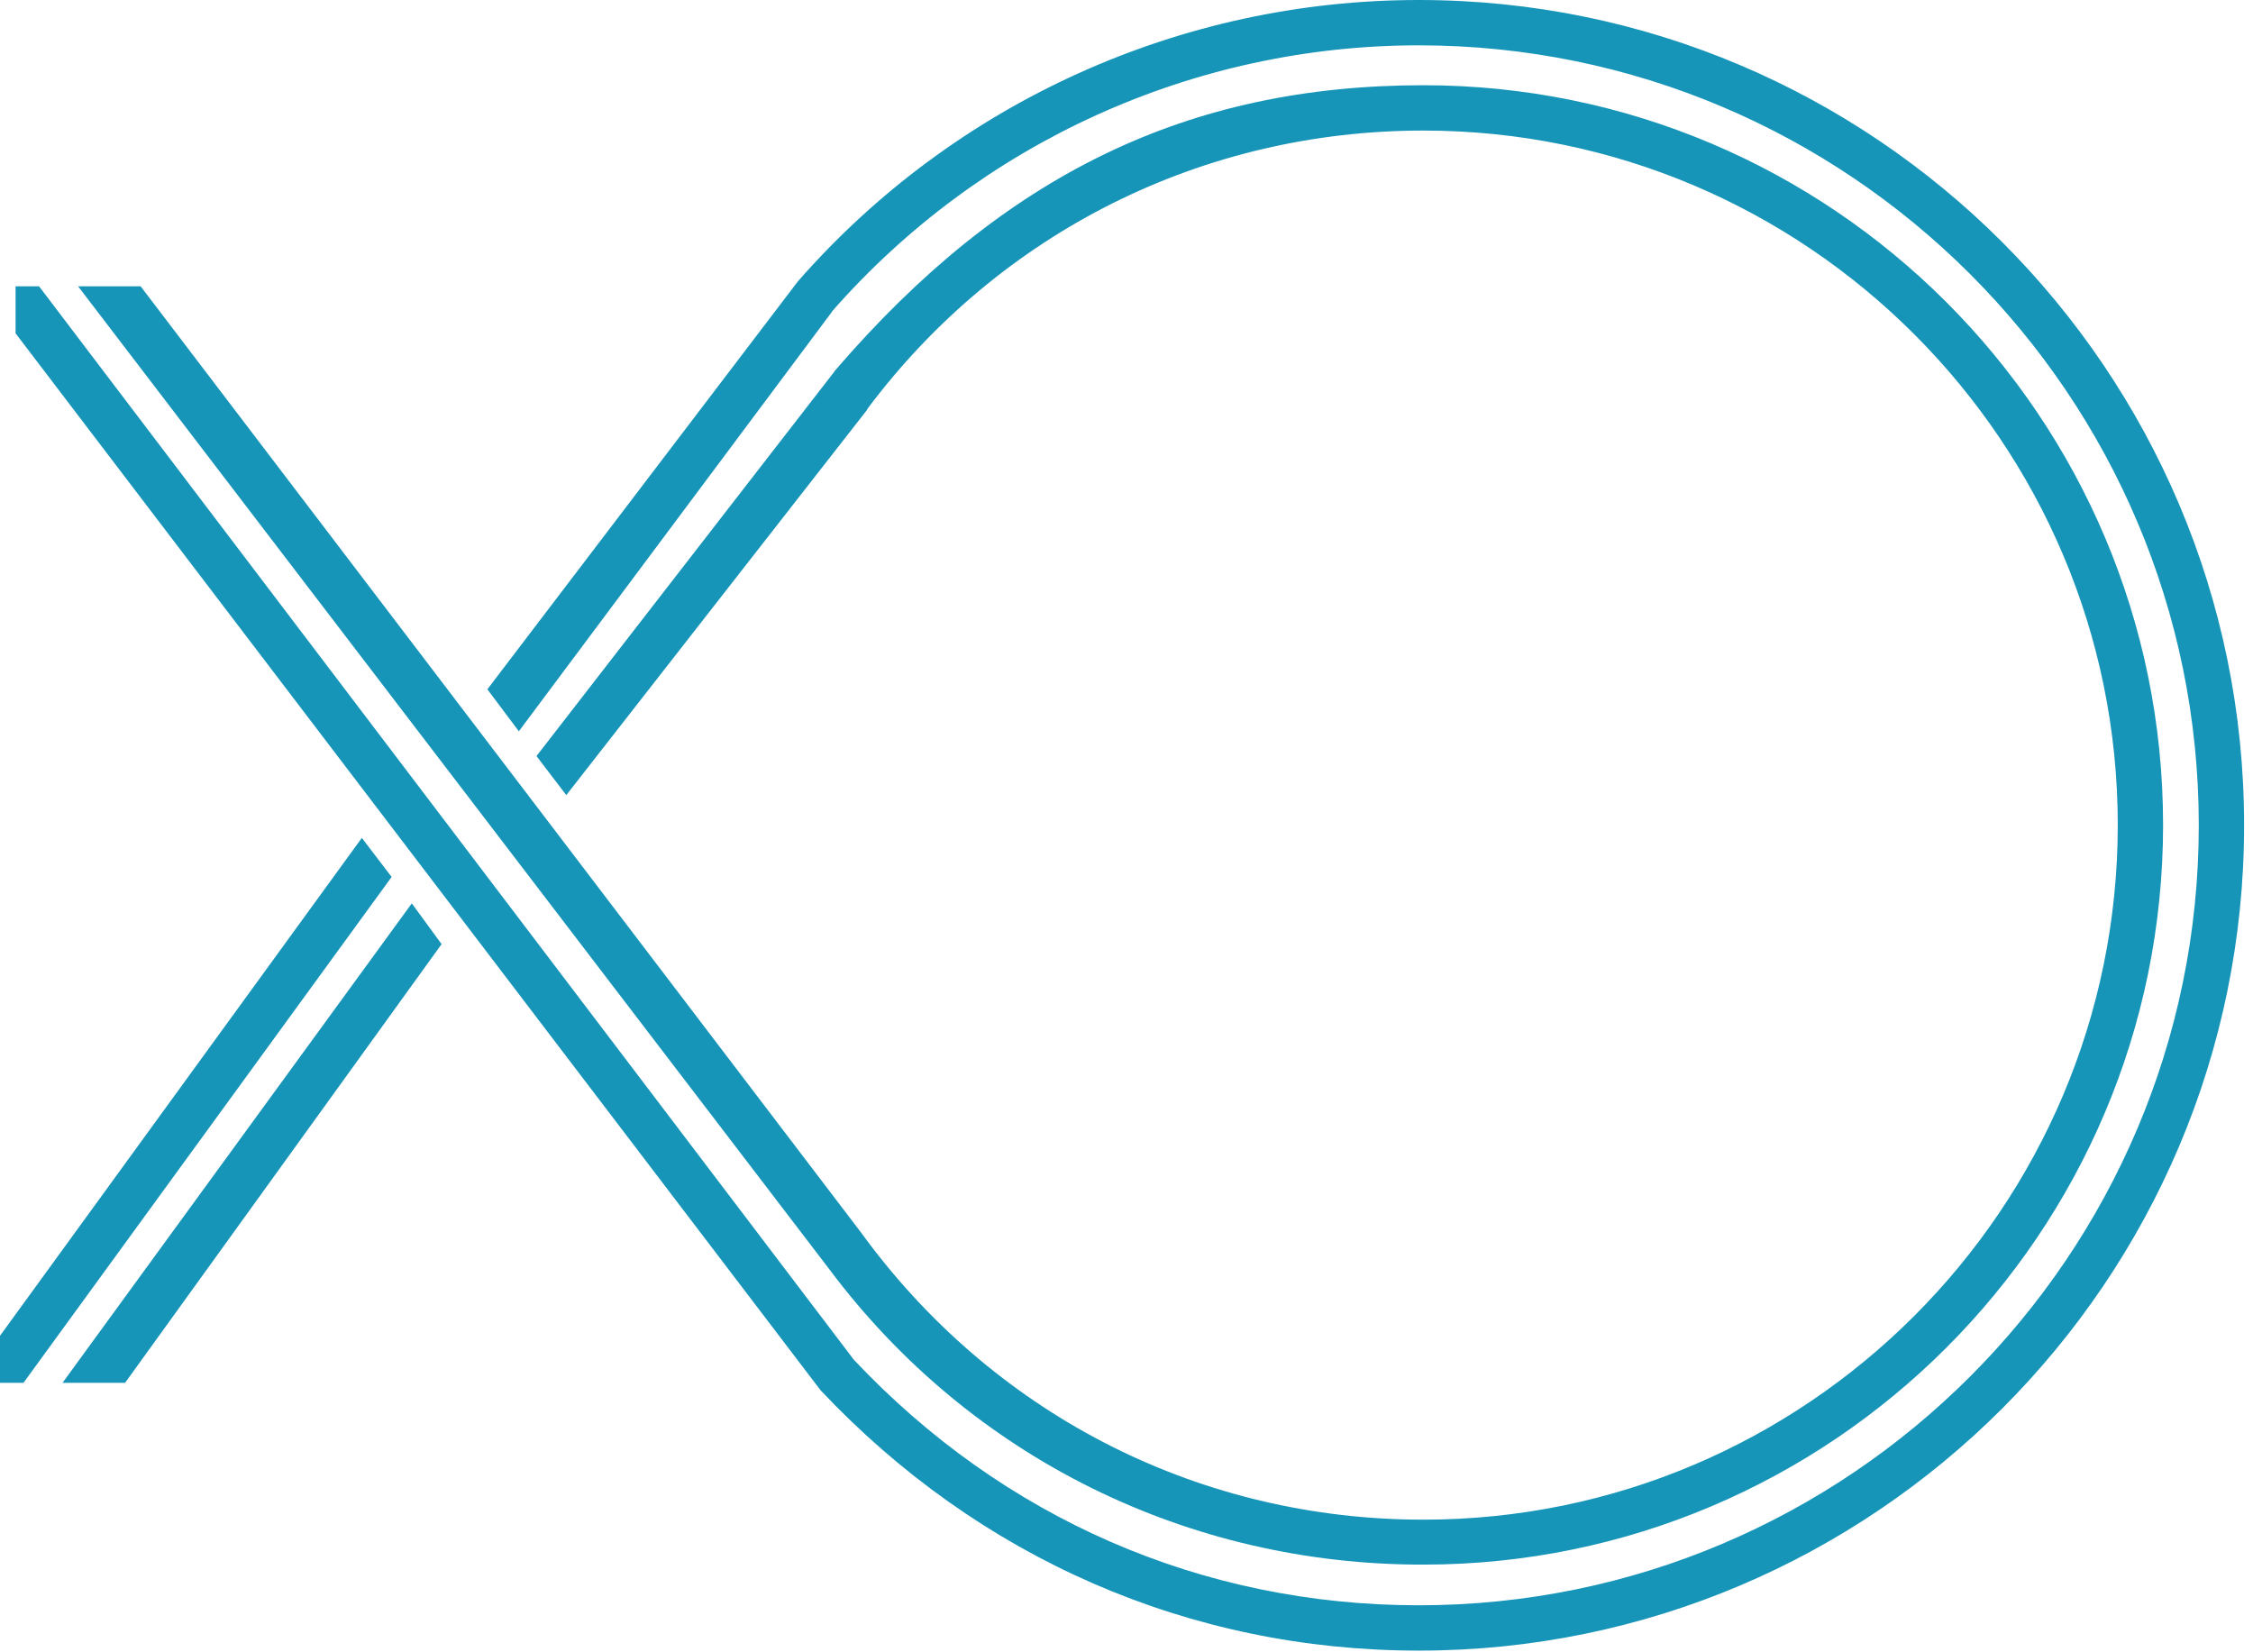 <svg width="100%" height="100%" viewBox="0 0 75 55" fill="none" xmlns="http://www.w3.org/2000/svg">
    <path
        d="M0 46.029V44.464L12.045 27.891L13.037 29.191L0.782 46.029H0ZM2.082 46.029L13.708 30.071L14.7 31.427L4.164 46.029H2.082Z"
        fill="#1795B9" />
    <path
        d="M26.564 9.362C31.777 3.41 39.308 0 47.231 0C62.379 0 74.704 12.325 74.704 27.472C74.704 42.62 62.379 54.944 47.231 54.944C39.588 54.944 32.573 51.856 27.319 46.281L0.518 11.095V9.53H1.3L28.423 45.261C33.384 50.529 39.993 53.435 47.231 53.435C61.554 53.435 73.195 41.781 73.195 27.472C73.195 13.149 61.541 1.509 47.231 1.509C39.756 1.509 32.629 4.737 27.696 10.368L27.682 10.396L17.272 24.342L16.224 22.945L26.564 9.362Z"
        fill="#1795B9" />
    <path
        d="M27.613 42.257L2.6 9.531H4.682L28.674 41.041L28.87 41.307C33.286 47.204 40.035 50.585 47.385 50.585C60.129 50.585 70.498 40.217 70.498 27.459C70.498 14.715 60.129 4.346 47.385 4.346C40.049 4.346 33.3 7.714 28.884 13.597L28.856 13.653L18.851 26.467L17.859 25.167L27.766 12.381L27.794 12.339C33.425 5.786 39.574 2.837 47.385 2.837C60.968 2.837 72.007 13.877 72.007 27.459C72.007 41.041 60.968 52.081 47.385 52.081C39.574 52.095 32.308 48.531 27.613 42.257Z"
        fill="#1795B9" />
</svg>